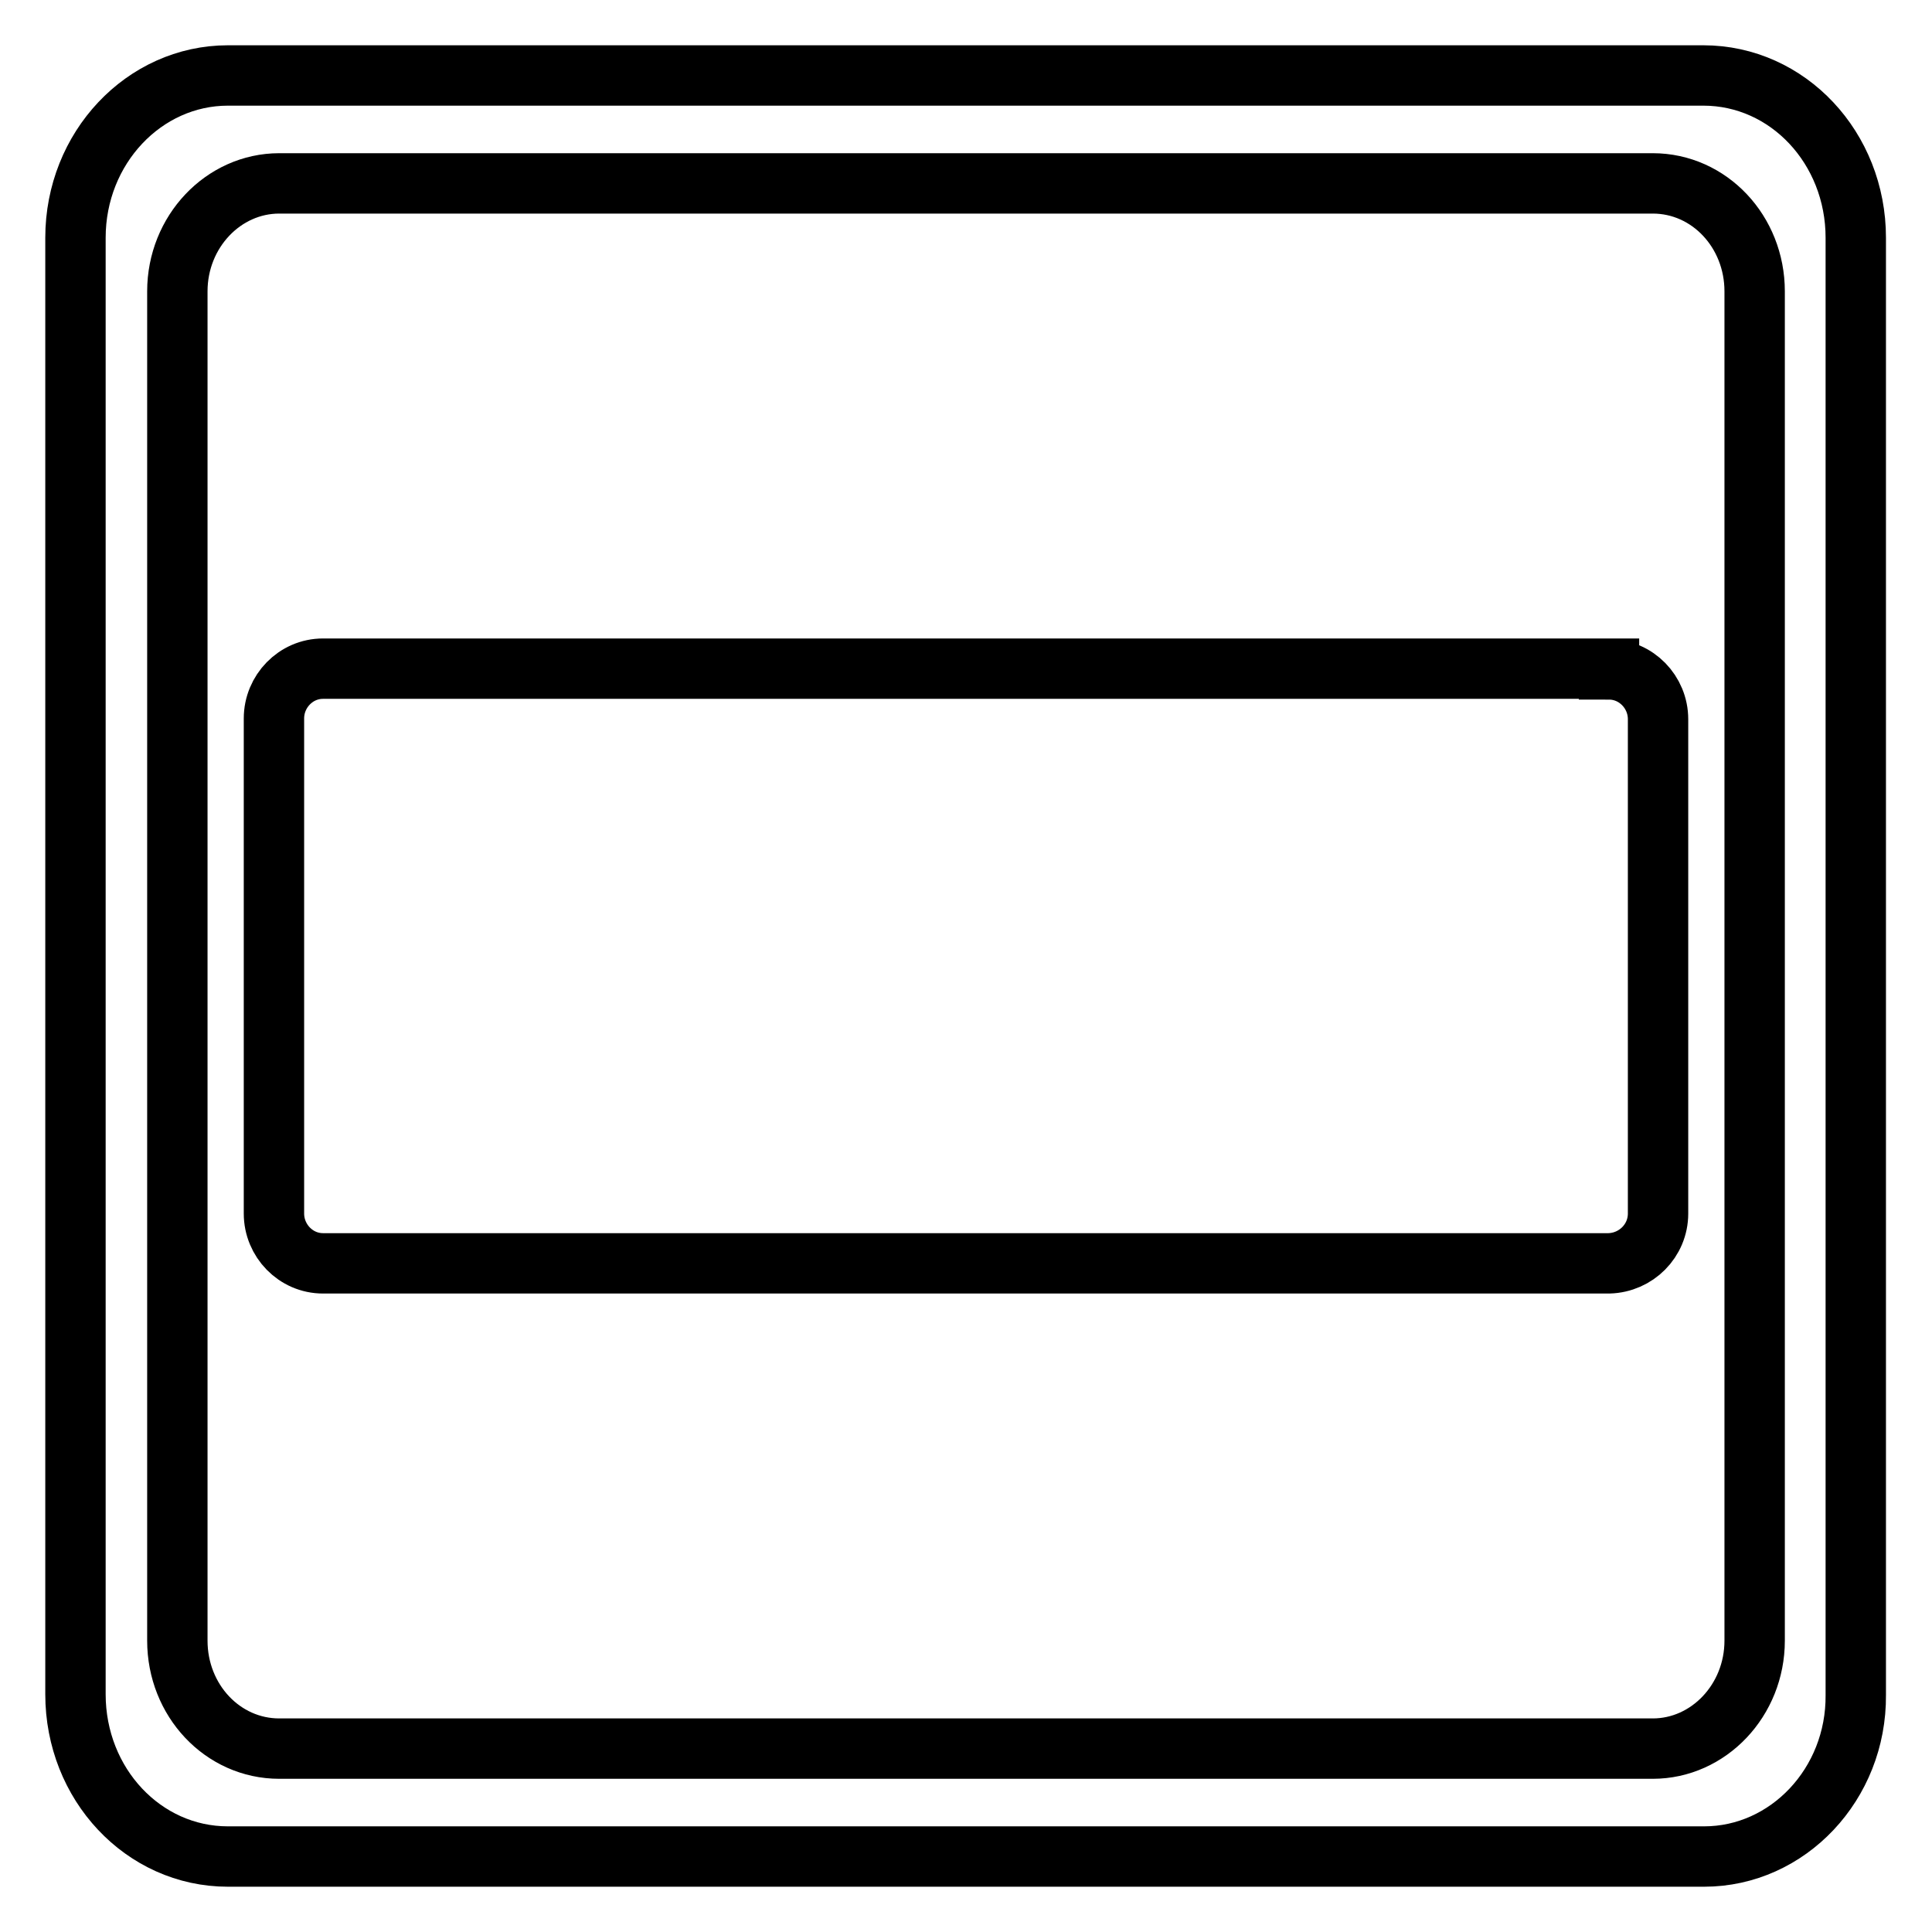 <?xml version="1.0" encoding="utf-8"?>
<!-- Svg Vector Icons : http://www.onlinewebfonts.com/icon -->
<!DOCTYPE svg PUBLIC "-//W3C//DTD SVG 1.1//EN" "http://www.w3.org/Graphics/SVG/1.1/DTD/svg11.dtd">
<svg version="1.1" xmlns="http://www.w3.org/2000/svg" xmlns:xlink="http://www.w3.org/1999/xlink" x="0px" y="0px" viewBox="0 0 256 256" enable-background="new 0 0 256 256" xml:space="preserve">
<g> <path stroke-width="8" fill-opacity="0" stroke="#000000"  d="M225.8,246H30.2c-11.2,0-20.2-9.6-20.2-21.5V31.5C10,19.6,19.1,10,30.2,10h195.5c11.2,0,20.2,9.6,20.2,21.5 v193.1C246,236.4,236.9,246,225.8,246z M213.2,88.7c3.6,0,6.5,3,6.5,6.6v65.5c0,3.6-2.9,6.5-6.5,6.6c0,0,0,0-0.1,0H42.8 c-3.6,0-6.5-3-6.5-6.6V95.2c0-3.6,2.9-6.6,6.5-6.6H213.2L213.2,88.7z M232.5,38.6c0-7.9-6-14.3-13.5-14.3H37 c-7.4,0-13.5,6.4-13.5,14.3v178.8c0,7.9,6,14.3,13.5,14.3H219c7.4,0,13.5-6.4,13.5-14.3V38.6z"/></g>
</svg>